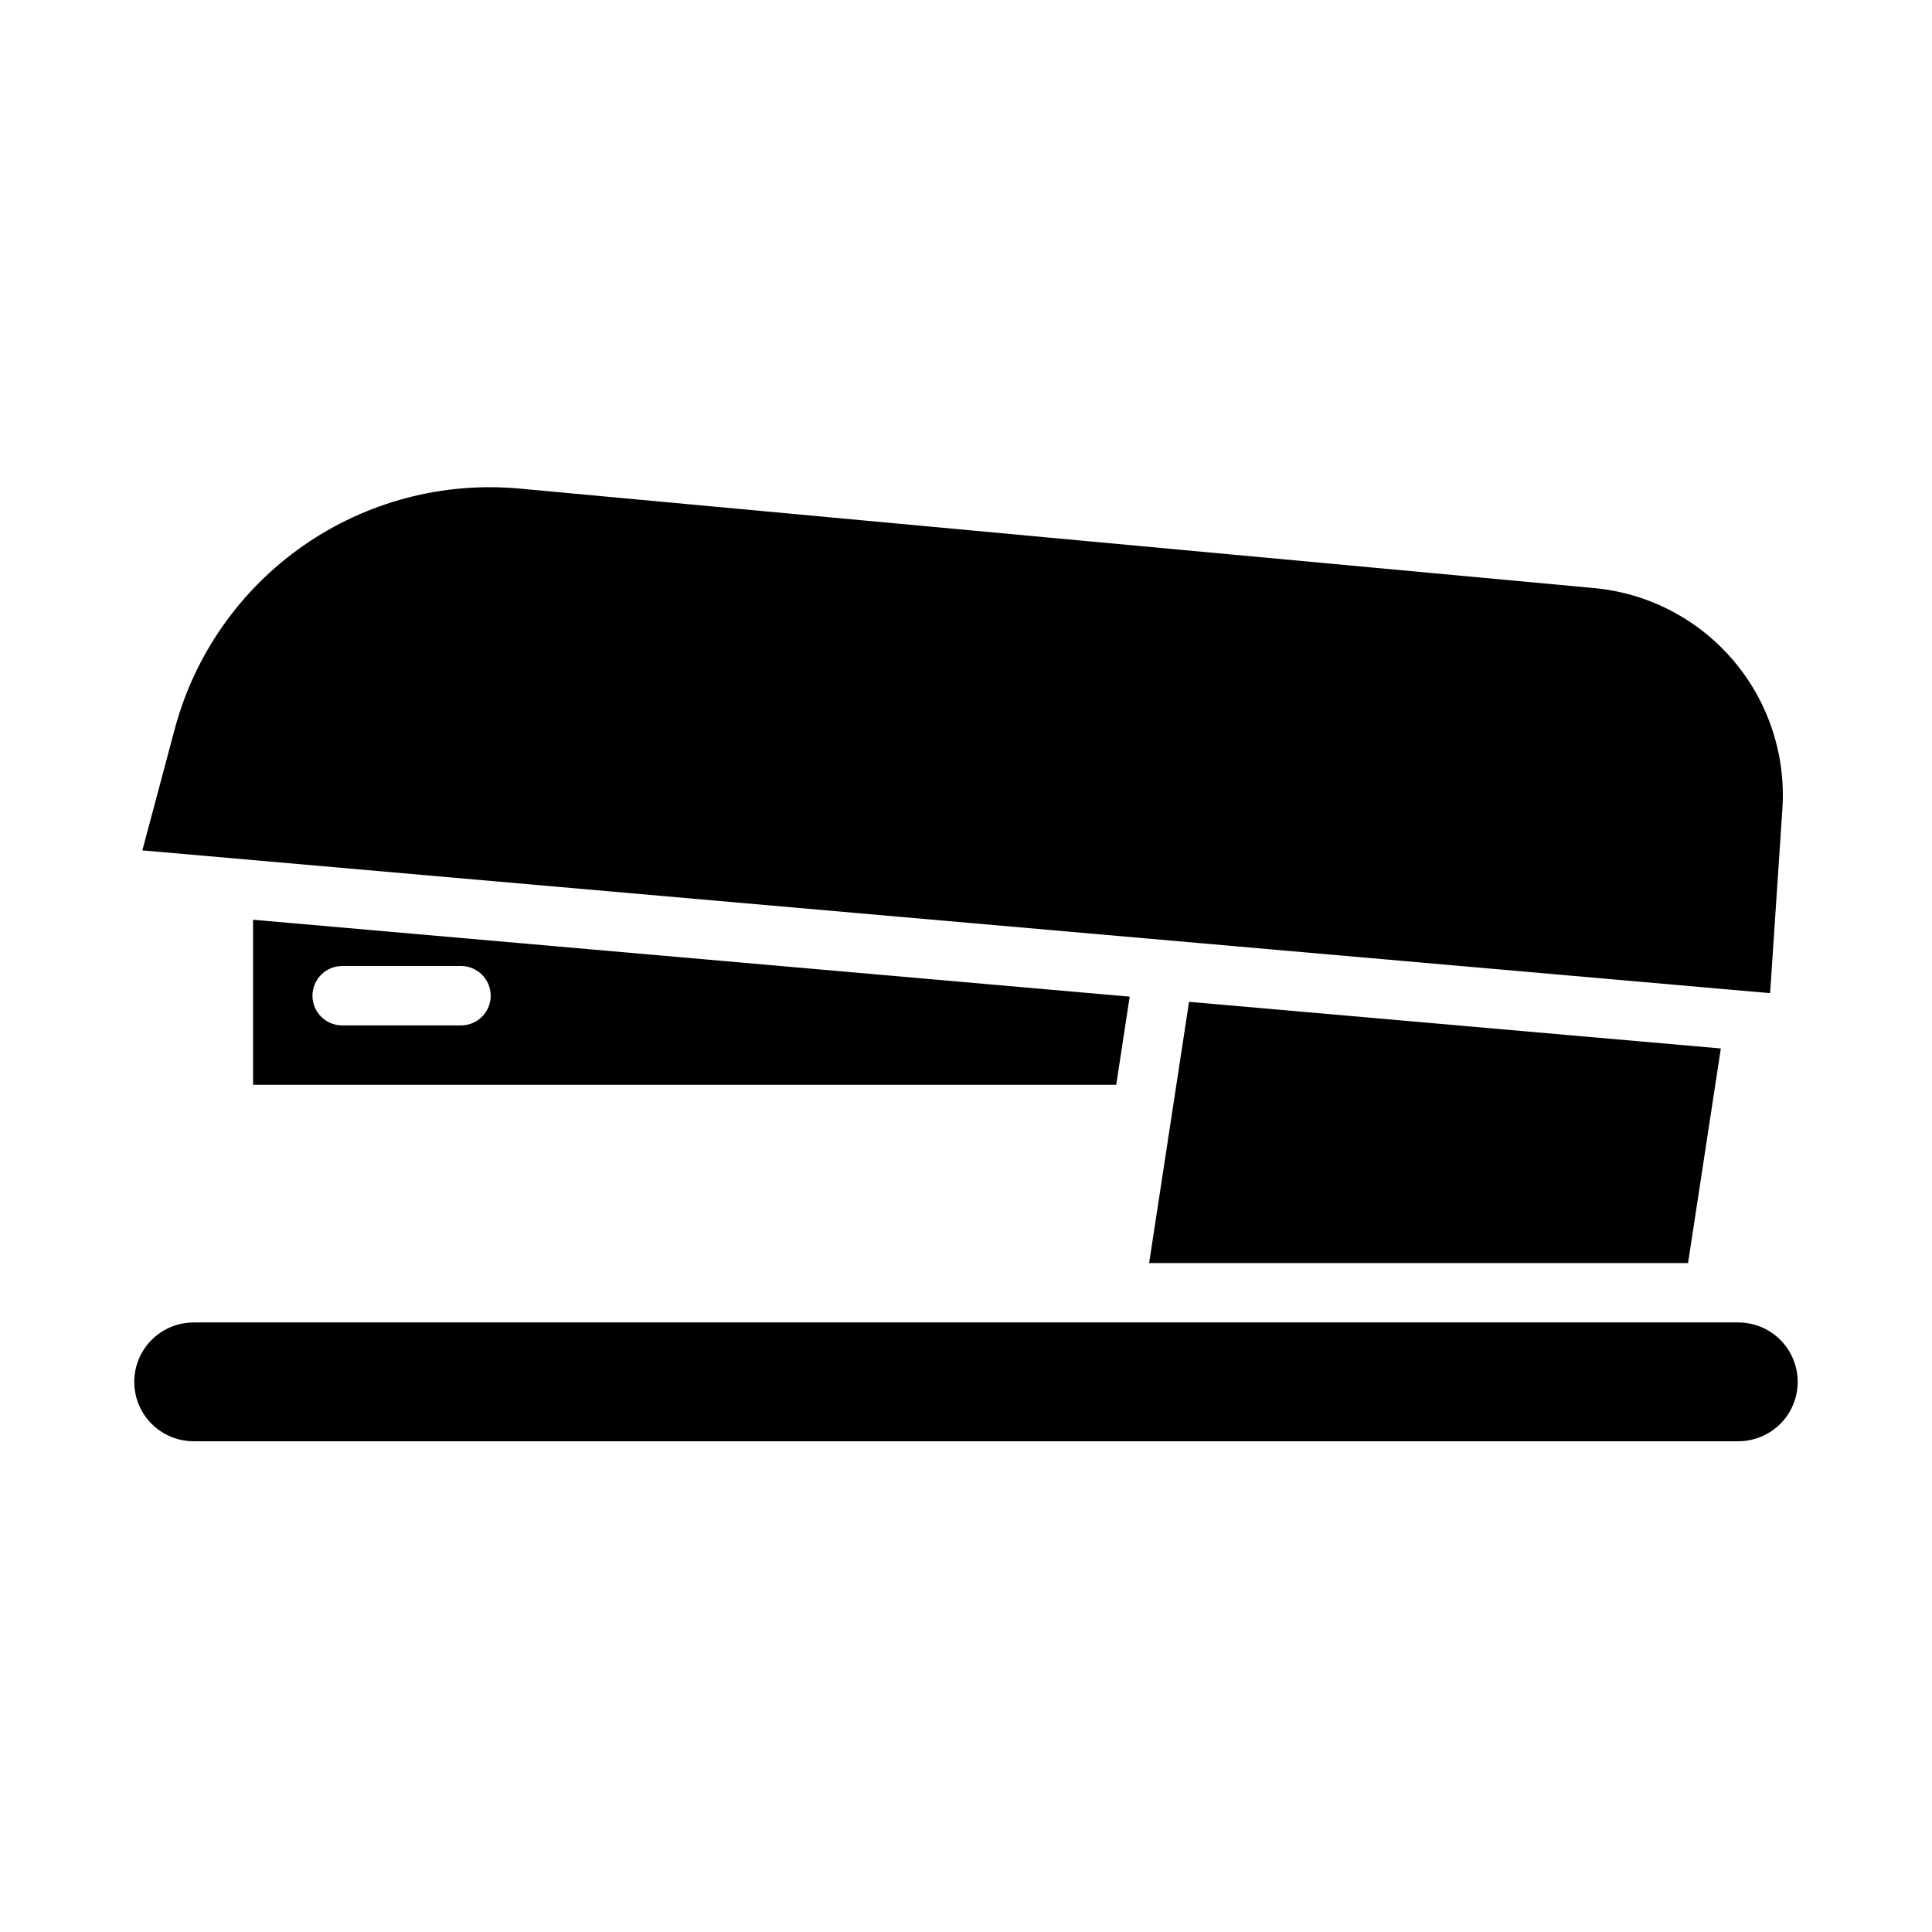 <?xml version="1.0" encoding="UTF-8"?>
<!-- Uploaded to: ICON Repo, www.iconrepo.com, Generator: ICON Repo Mixer Tools -->
<svg fill="#000000" width="800px" height="800px" version="1.1" viewBox="144 144 512 512" xmlns="http://www.w3.org/2000/svg">
 <g>
  <path d="m591.35 478.72 8.688-56.863-140.93-12.359-10.578 69.223z"/>
  <path d="m443.38 408.12-232.31-20.379v43.75h228.74zm-177.21 7.625h-31.488c-4.348 0-7.875-3.523-7.875-7.871s3.527-7.871 7.875-7.871h31.488c4.348 0 7.871 3.523 7.871 7.871s-3.523 7.871-7.871 7.871z"/>
  <path d="m604.67 494.46h-409.35c-5.625 0-10.82 3.004-13.633 7.875-2.812 4.871-2.812 10.871 0 15.742s8.008 7.871 13.633 7.871h409.35c5.625 0 10.82-3 13.633-7.871s2.812-10.871 0-15.742c-2.812-4.871-8.008-7.875-13.633-7.875z"/>
  <path d="m616.35 358.38c0.957-14.336-3.723-28.48-13.047-39.414-9.32-10.934-22.543-17.797-36.852-19.121l-284.55-26.344c-20.371-1.934-40.77 3.434-57.555 15.137-16.785 11.707-28.867 28.992-34.098 48.773l-8.52 31.949 431.37 37.84z"/>
 </g>
</svg>